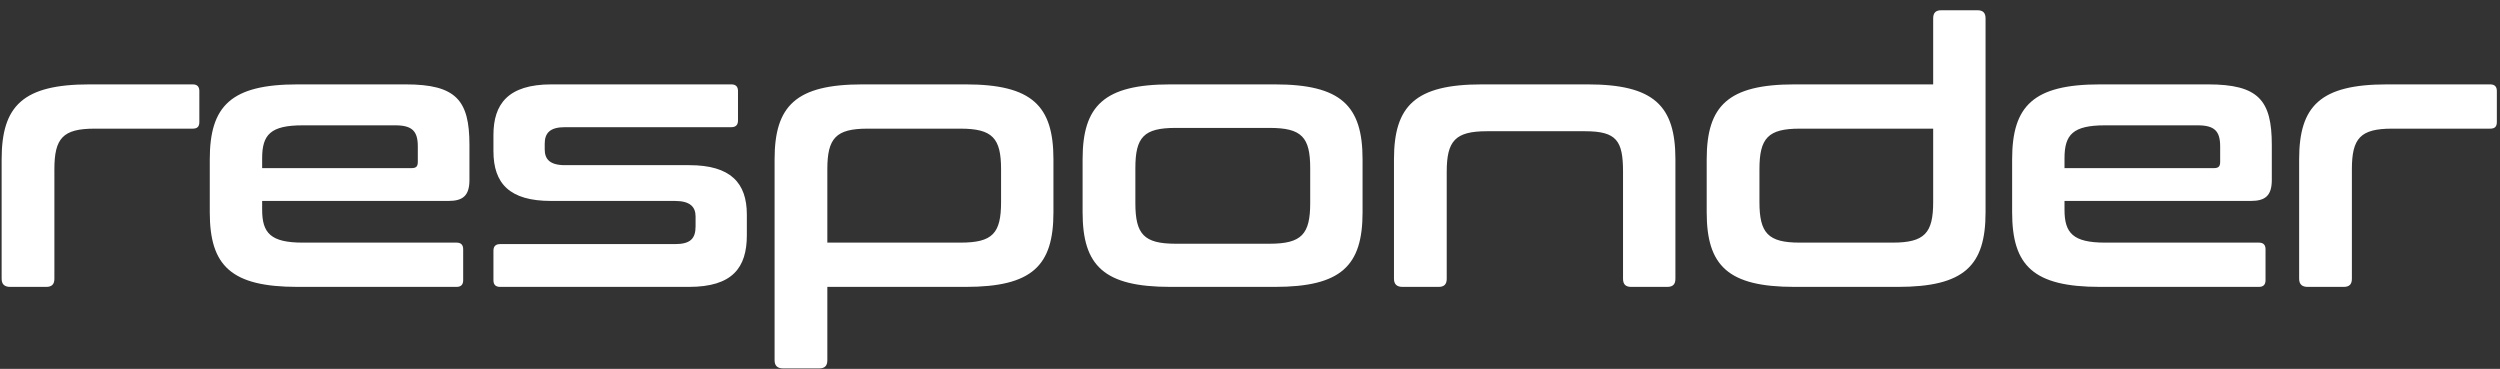 <svg width="122" height="18" viewBox="0 0 122 18" fill="none" xmlns="http://www.w3.org/2000/svg">
<rect x="0" y="0" width="122" height="18" fill="#333333" stroke="none"/>
<path d="M4.364 4.118H9.404C9.62 4.118 9.728 4.226 9.728 4.442V5.954C9.728 6.188 9.62 6.278 9.404 6.278H4.616C3.068 6.278 2.654 6.746 2.654 8.258V13.604C2.654 13.874 2.528 14 2.258 14H0.494C0.224 14 0.08 13.874 0.08 13.604V7.772C0.08 5.162 1.124 4.118 4.364 4.118ZM14.521 4.118H19.795C22.261 4.118 22.909 4.892 22.909 7.07V8.78C22.909 9.554 22.585 9.806 21.883 9.806H12.793V10.238C12.793 11.372 13.207 11.84 14.773 11.84H22.279C22.495 11.84 22.603 11.948 22.603 12.164V13.676C22.603 13.892 22.495 14 22.279 14H14.521C11.281 14 10.237 12.974 10.237 10.364V7.772C10.237 5.162 11.281 4.118 14.521 4.118ZM12.793 7.718V8.204H20.083C20.299 8.204 20.389 8.132 20.389 7.898V7.142C20.389 6.404 20.119 6.116 19.291 6.116H14.773C13.207 6.116 12.793 6.566 12.793 7.718ZM26.906 4.118H35.69C35.906 4.118 36.014 4.226 36.014 4.442V5.882C36.014 6.098 35.906 6.206 35.69 6.206H27.572C26.834 6.206 26.582 6.494 26.582 7.016V7.286C26.582 7.772 26.834 8.06 27.572 8.06H33.638C35.654 8.06 36.446 8.924 36.446 10.472V11.48C36.446 13.064 35.744 14 33.62 14H24.404C24.188 14 24.08 13.892 24.08 13.676V12.236C24.08 12.02 24.188 11.912 24.404 11.912H32.936C33.674 11.912 33.944 11.66 33.944 11.048V10.562C33.944 10.094 33.674 9.806 32.936 9.806H26.888C24.872 9.806 24.08 8.96 24.08 7.376V6.584C24.08 5.09 24.782 4.118 26.906 4.118ZM42.084 4.118H47.124C50.364 4.118 51.408 5.162 51.408 7.772V10.364C51.408 12.974 50.364 14 47.124 14H40.374V17.582C40.374 17.852 40.248 17.978 39.978 17.978H38.214C37.944 17.978 37.8 17.852 37.8 17.582V7.772C37.8 5.162 38.844 4.118 42.084 4.118ZM40.374 8.258V11.84H46.872C48.438 11.84 48.852 11.39 48.852 9.86V8.258C48.852 6.746 48.438 6.278 46.872 6.278H42.336C40.788 6.278 40.374 6.746 40.374 8.258ZM57.115 4.118H62.209C65.45 4.118 66.493 5.162 66.493 7.772V10.364C66.493 12.974 65.45 14 62.209 14H57.115C53.876 14 52.831 12.974 52.831 10.364V7.772C52.831 5.162 53.876 4.118 57.115 4.118ZM55.406 8.204V9.914C55.406 11.426 55.819 11.894 57.367 11.894H61.958C63.523 11.894 63.938 11.426 63.938 9.914V8.204C63.938 6.692 63.523 6.242 61.958 6.242H57.367C55.819 6.242 55.406 6.692 55.406 8.204ZM72.311 4.118H77.477C80.716 4.118 81.76 5.162 81.76 7.772V13.604C81.76 13.874 81.635 14 81.365 14H79.6C79.331 14 79.204 13.874 79.204 13.604V8.384C79.204 6.872 78.898 6.404 77.35 6.404H72.562C71.014 6.404 70.6 6.872 70.6 8.384V13.604C70.6 13.874 70.475 14 70.204 14H68.441C68.171 14 68.026 13.874 68.026 13.604V7.772C68.026 5.162 69.07 4.118 72.311 4.118ZM87.571 4.118H94.339V0.896C94.339 0.626 94.465 0.5 94.735 0.5H96.499C96.769 0.5 96.895 0.626 96.895 0.896V10.364C96.895 12.974 95.851 14 92.611 14H87.571C84.331 14 83.287 12.974 83.287 10.364V7.772C83.287 5.162 84.331 4.118 87.571 4.118ZM92.359 11.84C93.925 11.84 94.339 11.372 94.339 9.86V6.278H87.823C86.275 6.278 85.861 6.746 85.861 8.258V9.86C85.861 11.372 86.275 11.84 87.823 11.84H92.359ZM102.476 4.118H107.75C110.216 4.118 110.864 4.892 110.864 7.07V8.78C110.864 9.554 110.54 9.806 109.838 9.806H100.748V10.238C100.748 11.372 101.162 11.84 102.728 11.84H110.234C110.45 11.84 110.558 11.948 110.558 12.164V13.676C110.558 13.892 110.45 14 110.234 14H102.476C99.236 14 98.192 12.974 98.192 10.364V7.772C98.192 5.162 99.236 4.118 102.476 4.118ZM100.748 7.718V8.204H108.038C108.254 8.204 108.344 8.132 108.344 7.898V7.142C108.344 6.404 108.074 6.116 107.246 6.116H102.728C101.162 6.116 100.748 6.566 100.748 7.718ZM116.482 4.118H121.522C121.738 4.118 121.846 4.226 121.846 4.442V5.954C121.846 6.188 121.738 6.278 121.522 6.278H116.734C115.186 6.278 114.772 6.746 114.772 8.258V13.604C114.772 13.874 114.646 14 114.376 14H112.612C112.342 14 112.198 13.874 112.198 13.604V7.772C112.198 5.162 113.242 4.118 116.482 4.118Z" fill="white"/>
</svg>
